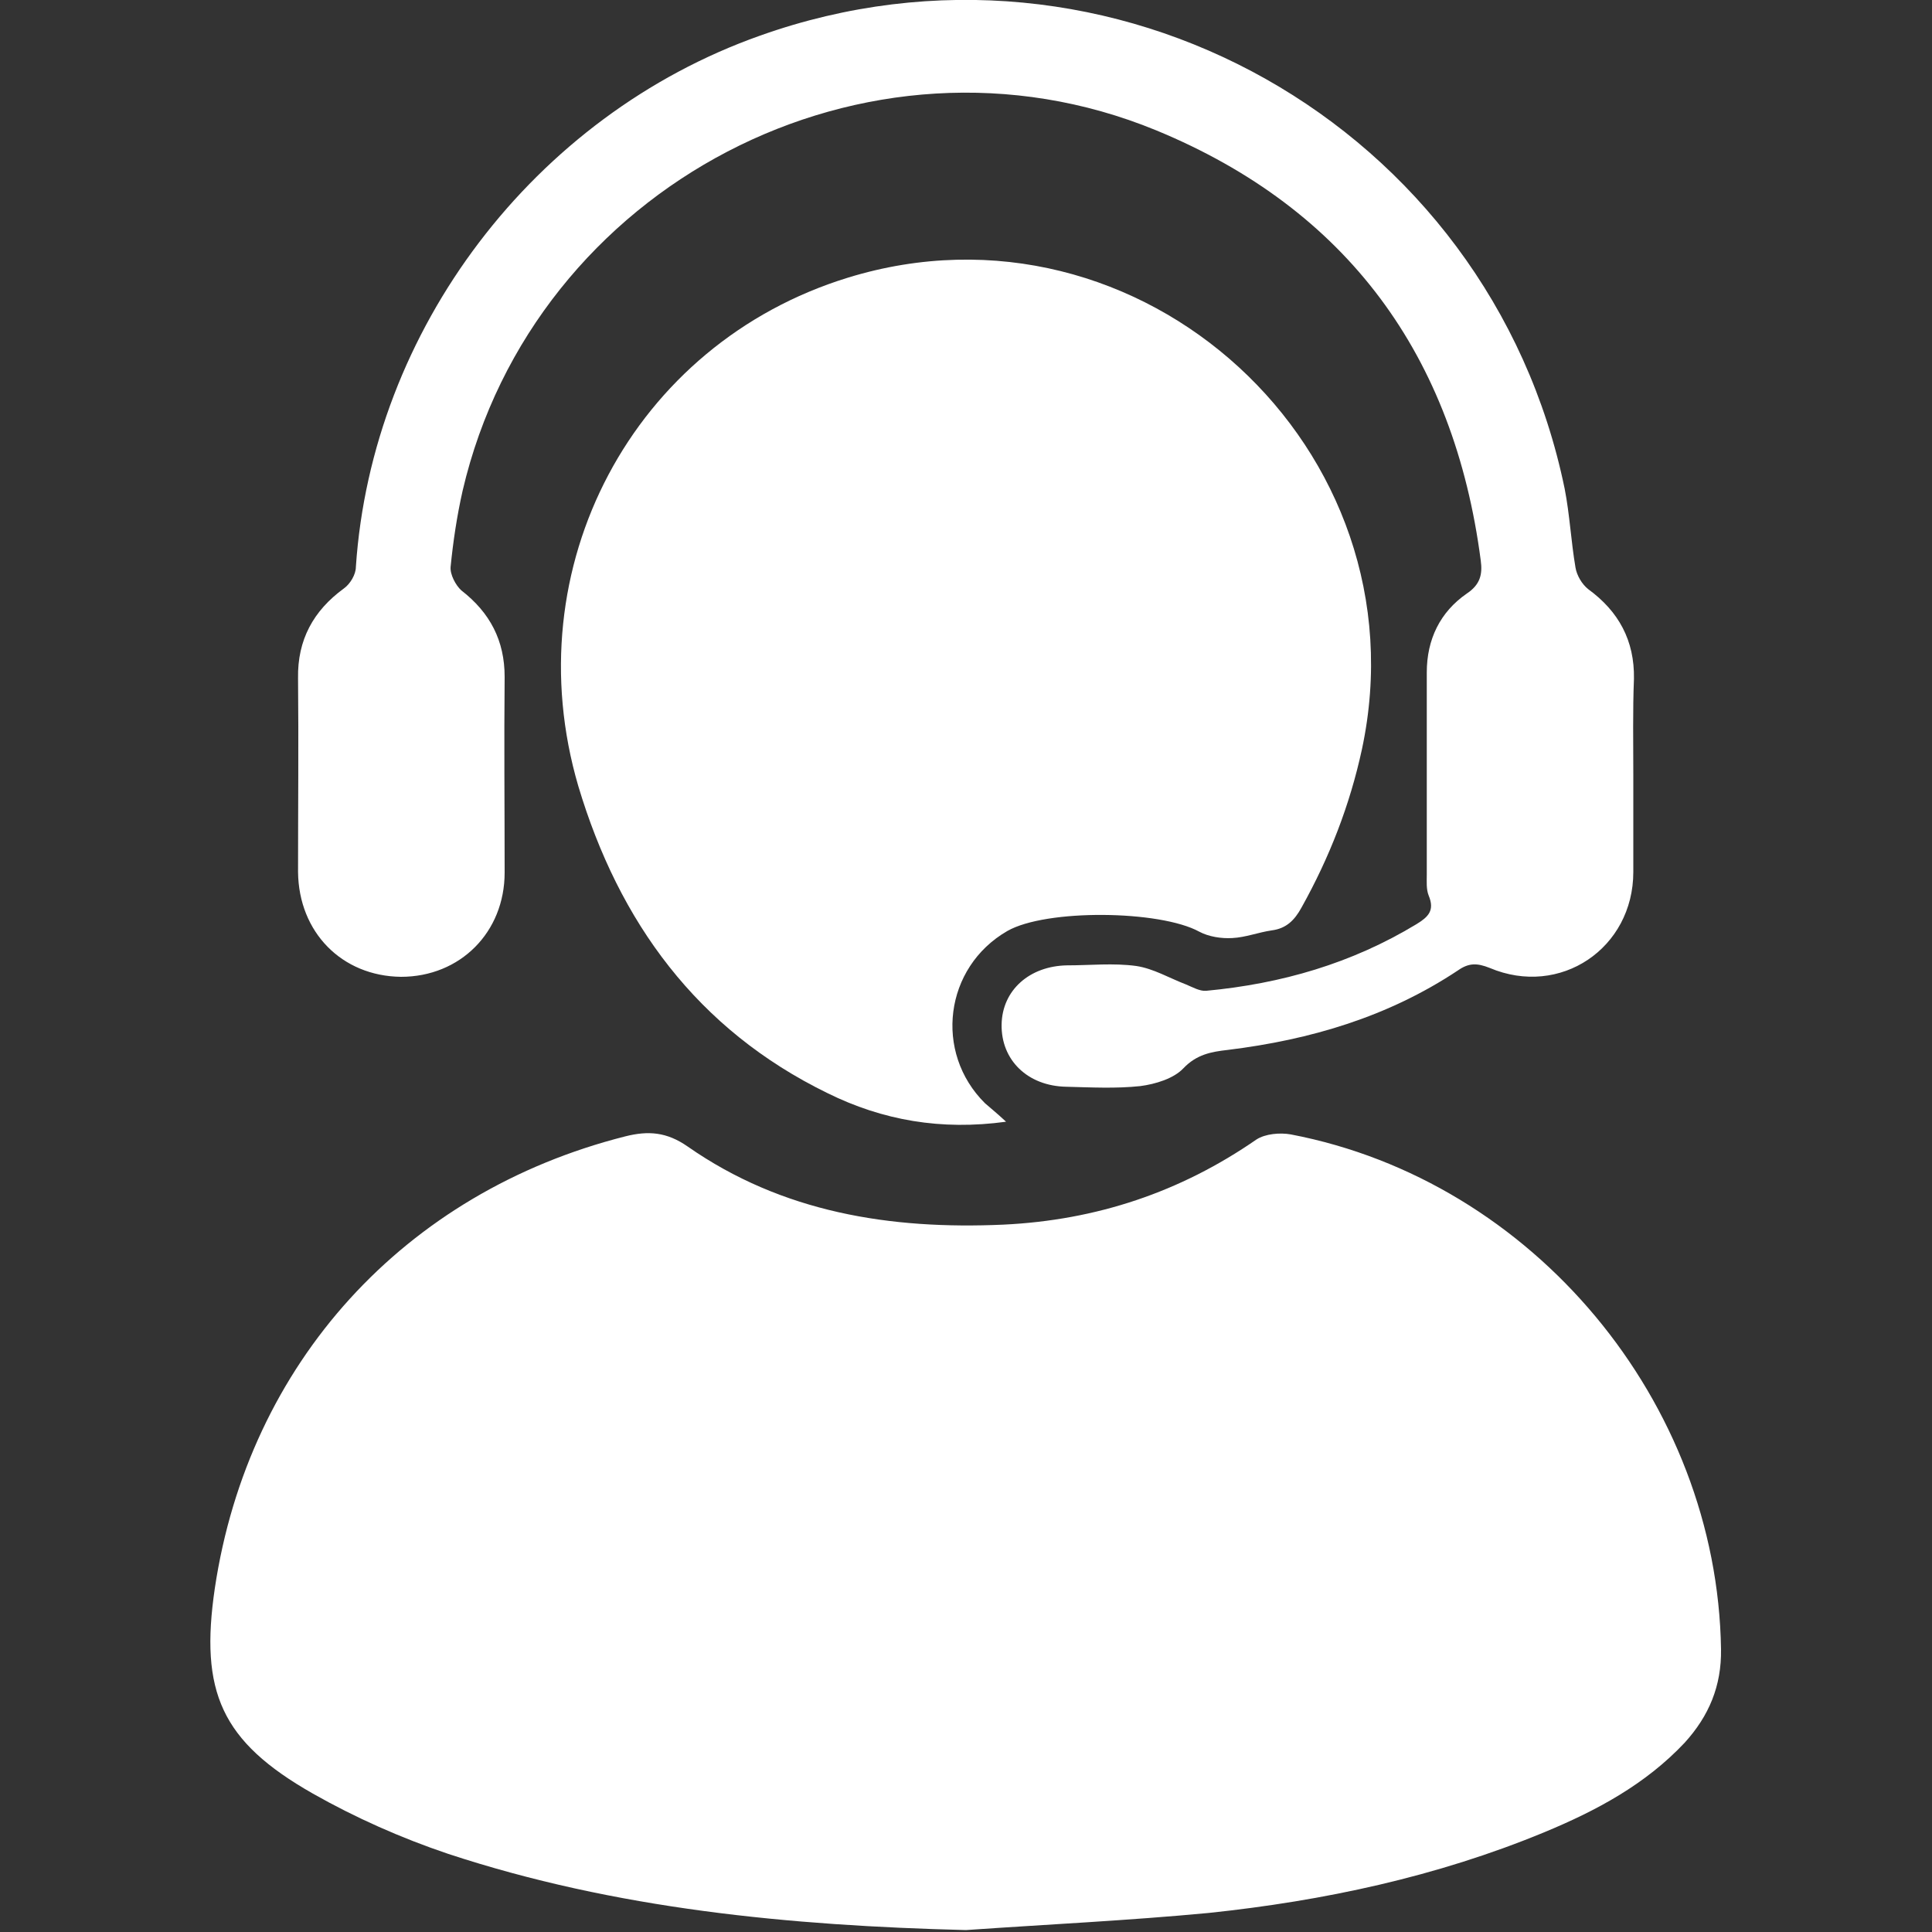 <svg width="30" height="30" viewBox="0 0 30 30" fill="none" xmlns="http://www.w3.org/2000/svg">
<rect x="0" y="0" width="30" height="30" fill="#333333" stroke="none"/>
<g clip-path="url(#clip0_4154_1970)">
<path d="M15 29.97C12.266 29.901 9.562 29.645 6.957 28.786C6.227 28.54 5.516 28.224 4.855 27.849C3.434 27.04 3.099 26.27 3.336 24.661C3.859 21.168 6.276 18.513 9.711 17.645C10.066 17.556 10.352 17.576 10.678 17.803C12.148 18.829 13.826 19.095 15.582 19.016C17.023 18.947 18.326 18.513 19.51 17.694C19.648 17.605 19.875 17.585 20.043 17.615C23.812 18.335 26.665 21.77 26.724 25.608C26.733 26.181 26.536 26.645 26.161 27.059C25.549 27.71 24.79 28.115 23.98 28.451C22.312 29.141 20.556 29.516 18.77 29.704C17.526 29.822 16.263 29.882 15 29.97Z" fill="white"/>
<path d="M15.622 17.418C14.615 17.556 13.707 17.398 12.849 16.974C10.826 15.987 9.612 14.319 8.98 12.207C7.984 8.812 9.829 5.339 13.165 4.312C17.714 2.911 22.145 6.977 21.148 11.635C20.96 12.503 20.645 13.312 20.21 14.092C20.102 14.289 19.974 14.418 19.747 14.447C19.54 14.477 19.342 14.556 19.135 14.566C18.967 14.576 18.77 14.546 18.622 14.467C18.01 14.132 16.243 14.112 15.641 14.457C14.665 15.02 14.497 16.342 15.296 17.132C15.385 17.21 15.484 17.289 15.622 17.418Z" fill="white"/>
<path d="M25.362 12.04C25.362 12.543 25.362 13.046 25.362 13.54C25.362 14.724 24.227 15.493 23.132 15.03C22.934 14.951 22.806 14.951 22.638 15.069C21.553 15.79 20.349 16.145 19.066 16.303C18.809 16.332 18.582 16.372 18.375 16.589C18.227 16.747 17.941 16.835 17.704 16.865C17.329 16.905 16.944 16.885 16.559 16.875C15.957 16.865 15.543 16.46 15.553 15.908C15.562 15.375 15.987 15 16.569 14.99C16.924 14.99 17.29 14.951 17.645 15C17.911 15.04 18.158 15.188 18.415 15.286C18.513 15.326 18.632 15.395 18.73 15.385C19.895 15.276 20.99 14.96 21.997 14.349C22.174 14.24 22.283 14.141 22.184 13.905C22.145 13.806 22.155 13.688 22.155 13.579C22.155 12.533 22.155 11.487 22.155 10.441C22.155 9.928 22.362 9.503 22.776 9.217C22.983 9.079 23.023 8.921 22.993 8.704C22.579 5.526 20.921 3.247 17.951 2.023C13.46 0.178 8.289 2.882 7.184 7.618C7.095 8.013 7.036 8.408 6.997 8.803C6.987 8.921 7.076 9.089 7.164 9.168C7.609 9.513 7.836 9.947 7.836 10.51C7.826 11.526 7.836 12.533 7.836 13.549C7.836 14.477 7.145 15.168 6.227 15.168C5.309 15.158 4.638 14.477 4.628 13.54C4.628 12.533 4.638 11.536 4.628 10.53C4.618 9.937 4.865 9.484 5.339 9.138C5.437 9.069 5.526 8.921 5.526 8.803C5.773 5.122 8.289 1.796 11.803 0.553C17.24 -1.382 23.132 1.934 24.296 7.589C24.375 7.993 24.395 8.408 24.464 8.812C24.483 8.931 24.562 9.069 24.661 9.148C25.135 9.493 25.382 9.947 25.372 10.54C25.352 11.033 25.362 11.536 25.362 12.04Z" fill="white"/>
</g>
<defs>
<clipPath id="clip0_4154_1970">
<rect width="30" height="30" fill="white"/>
</clipPath>
</defs>
</svg>
